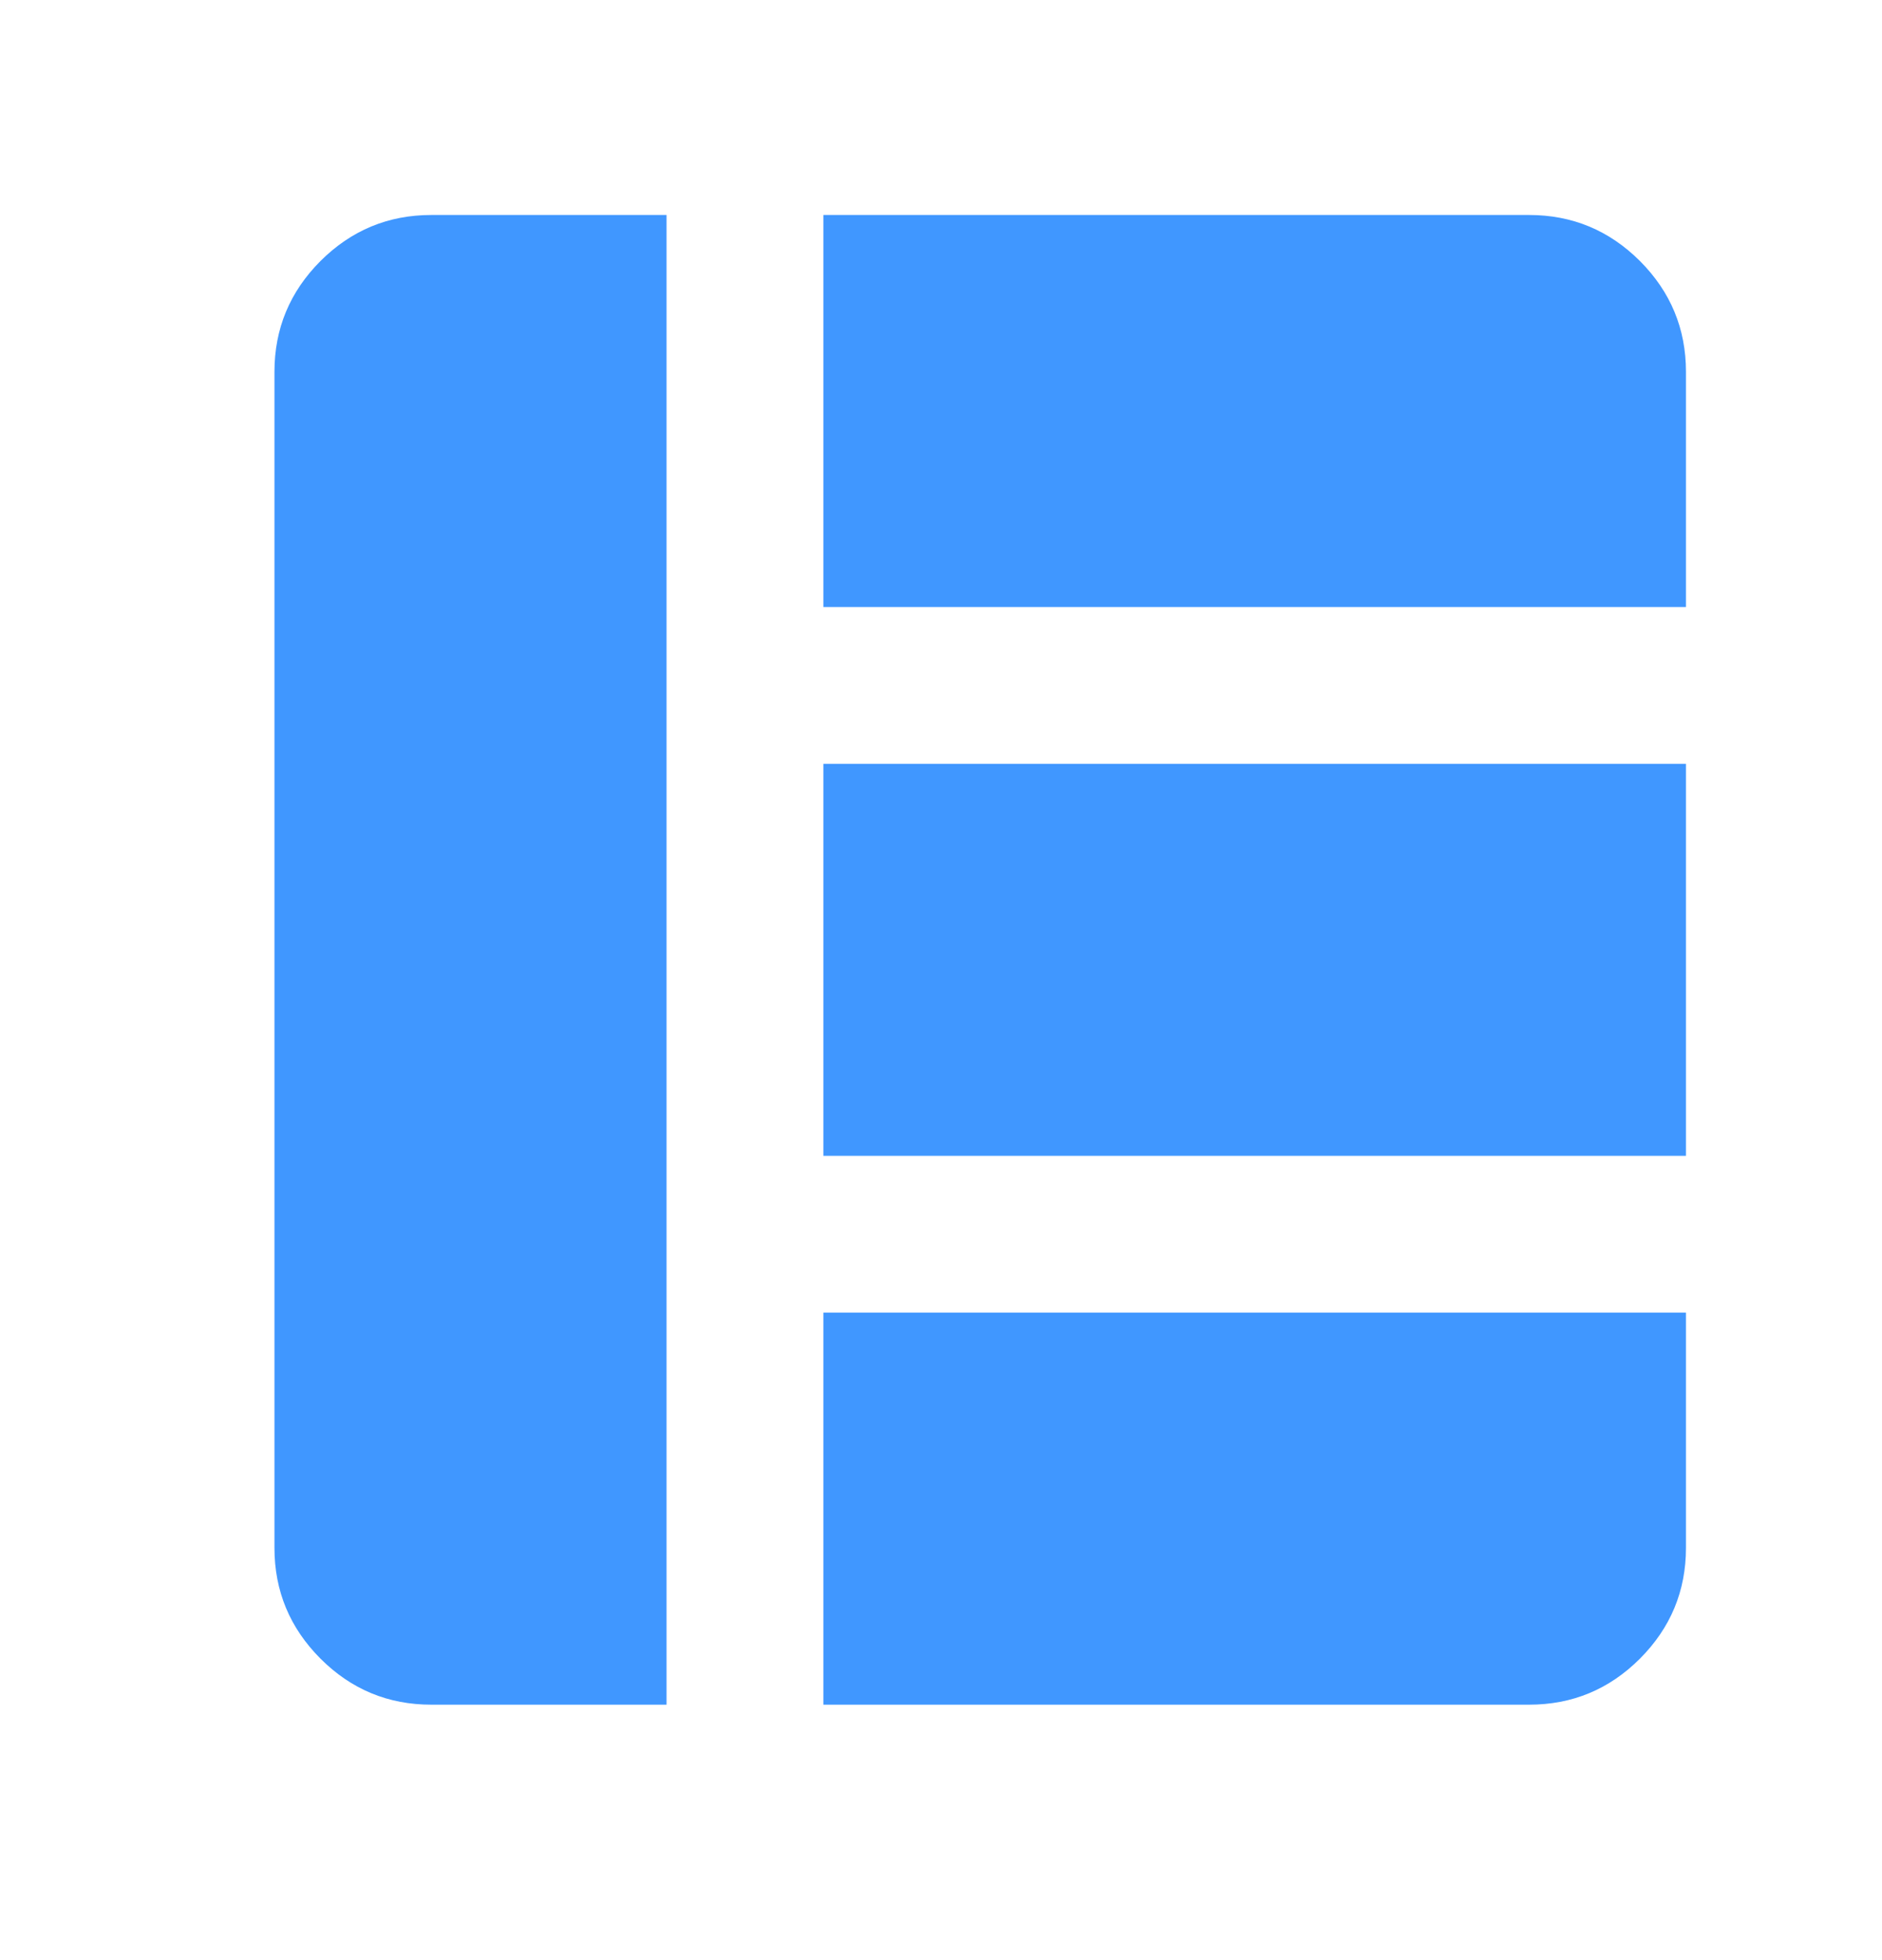 <svg xmlns="http://www.w3.org/2000/svg" width="24" height="25" viewBox="0 0 24 25" fill="none">
  <path d="M8.5 21.742L5.5 21.742C4.95 21.742 4.479 21.547 4.087 21.155C3.696 20.763 3.5 20.292 3.5 19.742L3.5 4.742C3.5 4.192 3.696 3.721 4.087 3.329C4.479 2.938 4.95 2.742 5.5 2.742L8.5 2.742L8.5 21.742ZM21.5 14.742L10.5 14.742L10.5 9.742L21.5 9.742L21.5 14.742ZM21.5 7.742L10.5 7.742L10.5 2.742L19.5 2.742C20.05 2.742 20.521 2.938 20.913 3.329C21.304 3.721 21.5 4.192 21.5 4.742L21.5 7.742ZM21.5 19.742C21.5 20.292 21.304 20.763 20.913 21.155C20.521 21.547 20.05 21.742 19.5 21.742L10.5 21.742L10.5 16.742L21.5 16.742L21.5 19.742Z" fill="#4097FF"/>
</svg>
